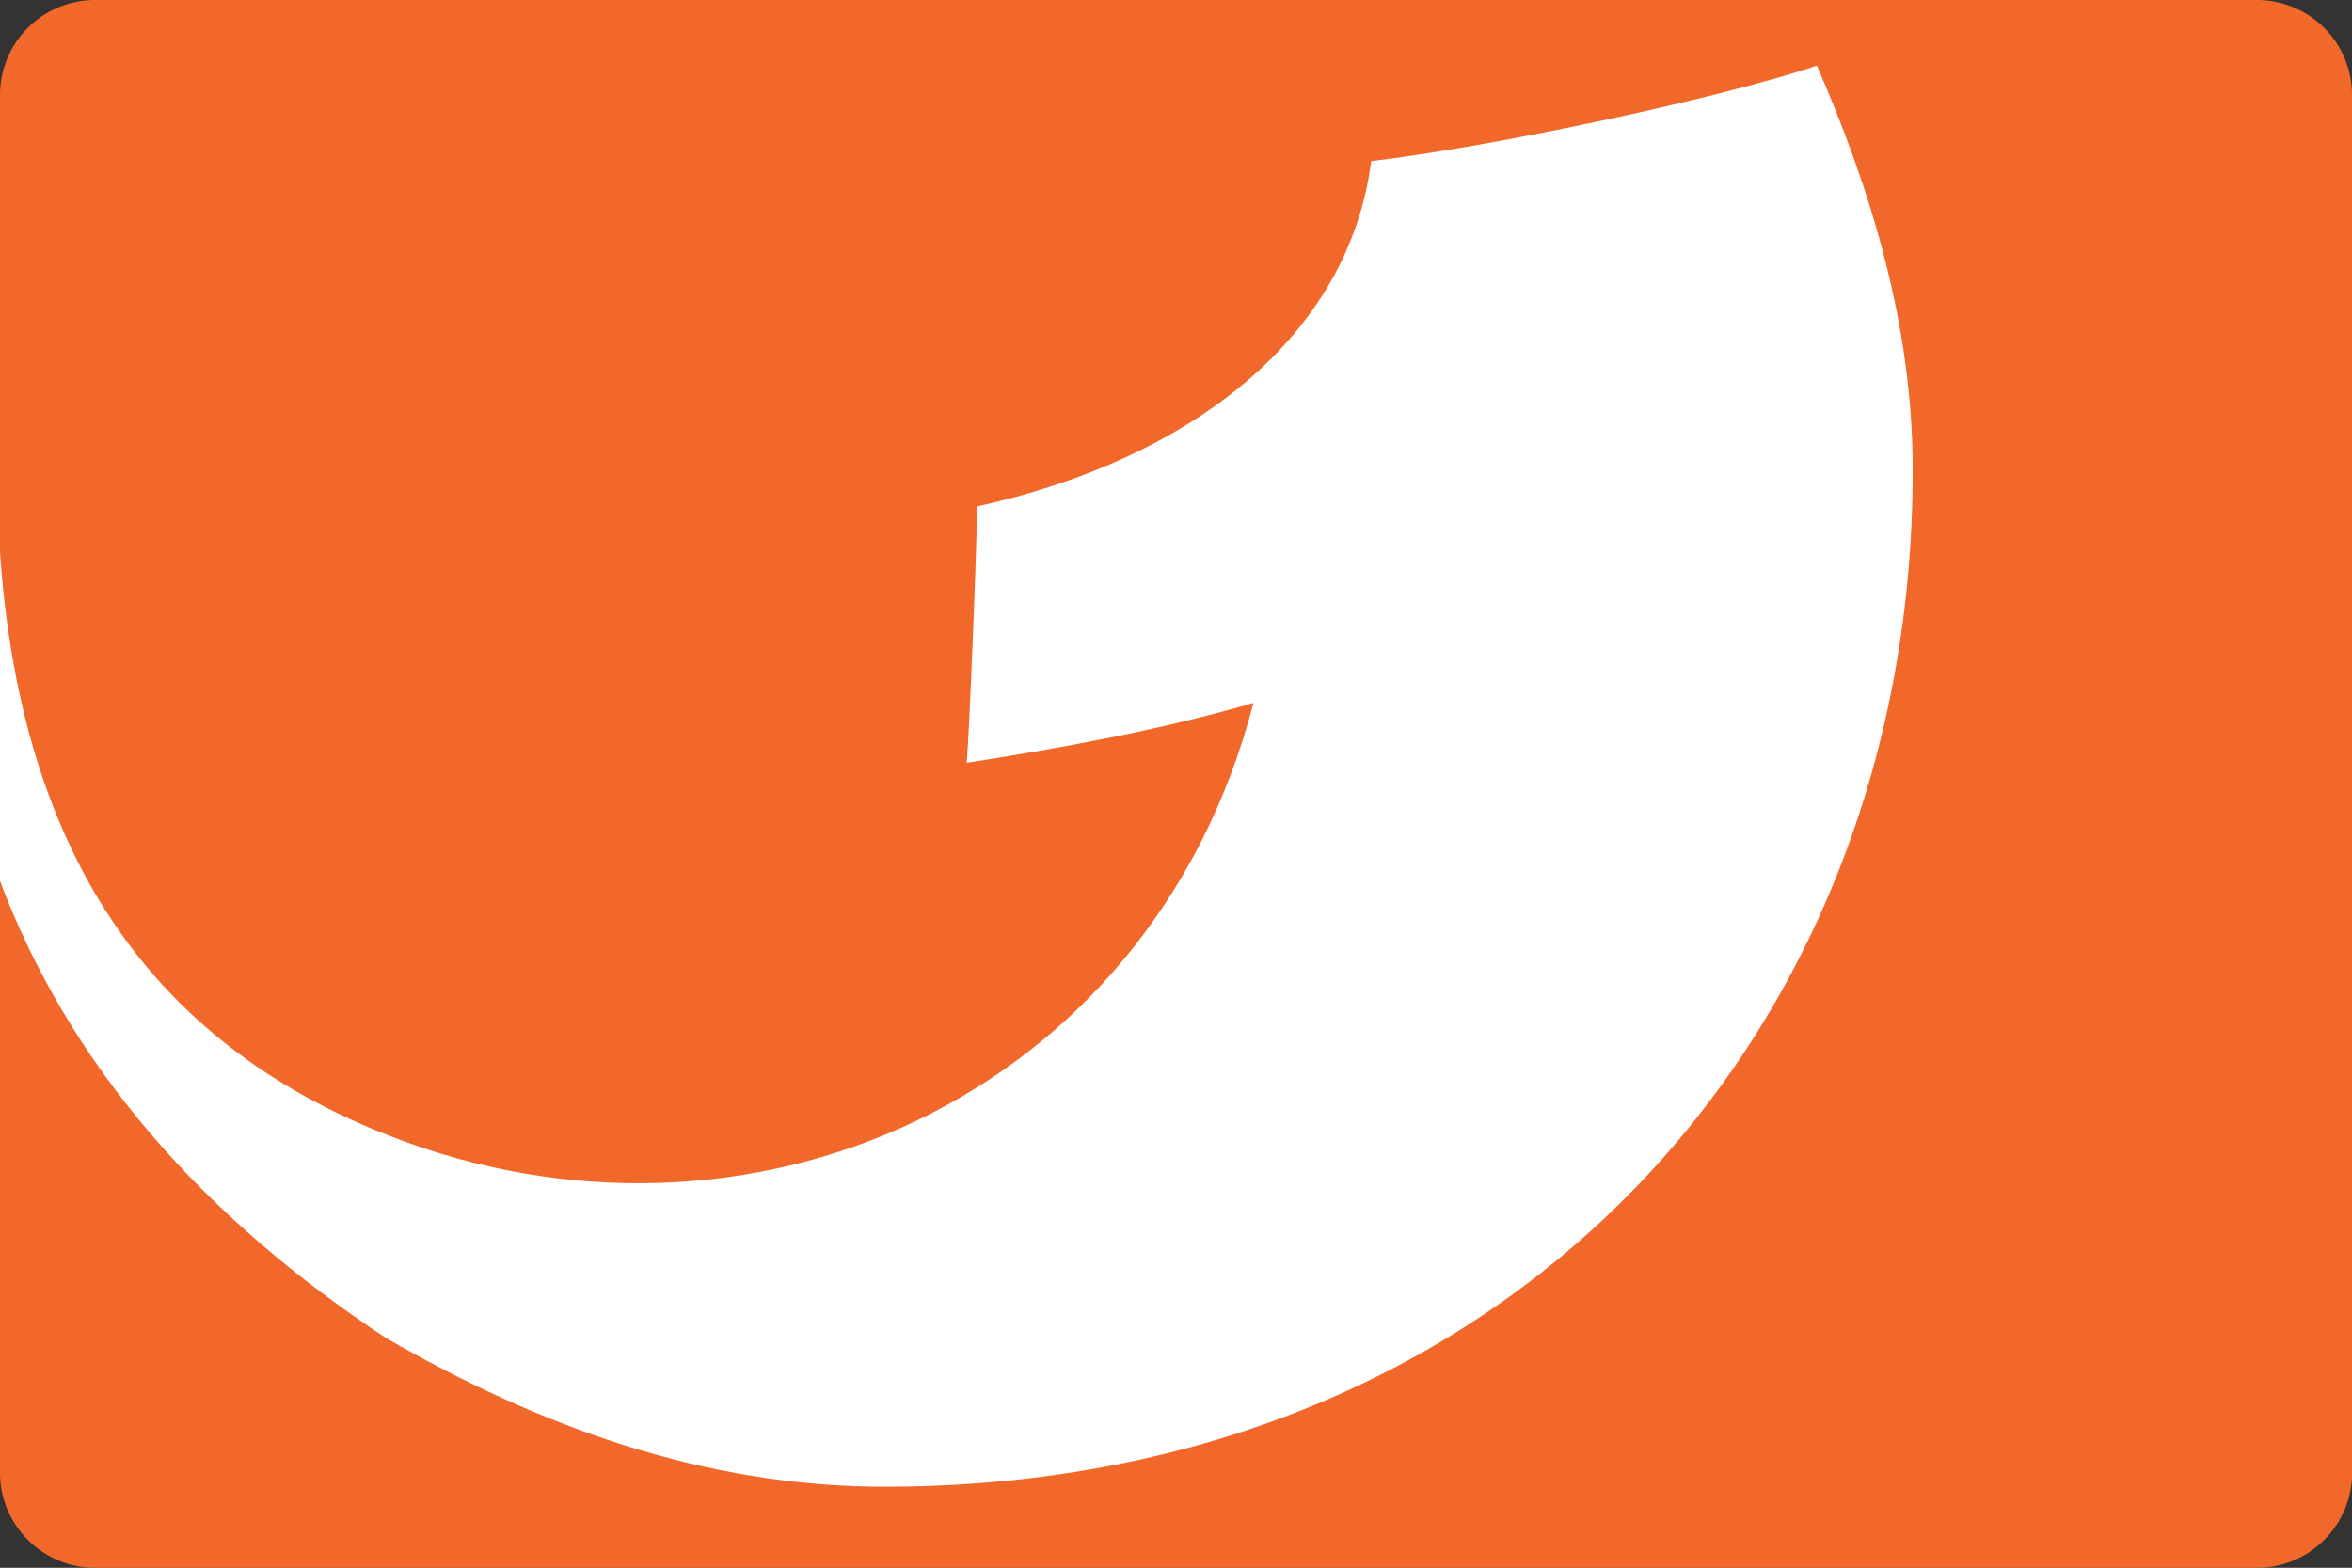 <svg xmlns="http://www.w3.org/2000/svg" width="25.498" height="17" viewBox="0 0 25.498 17"><rect x="0" y="0" width="25.498" height="17" fill="#333333" stroke="none"/><path fill="#F1682A" d="M25.498 1.031A1.03 1.03 0 0 0 24.467 0H1.031A1.03 1.03 0 0 0 0 1.031v14.938C0 16.537.462 17 1.031 17h23.437c.57 0 1.031-.463 1.031-1.031V1.031z"/><path fill="#FFF" d="M-.031 9.47c.77 2.102 2.259 3.745 4.217 5.039 1.632.94 3.442 1.624 5.462 1.612 6.804-.033 11.117-4.99 11.087-11.071-.006-1.544-.458-3.008-1.038-4.338-1.159.386-3.585.888-4.832 1.035-.244 1.896-1.94 3.229-4.273 3.745.002.328-.082 2.435-.112 2.779.962-.148 2.13-.36 3.109-.65-1.123 4.315-5.502 6.204-9.364 4.696-2.56-.999-4.236-3.118-4.256-7.2V9.47z"/></svg>